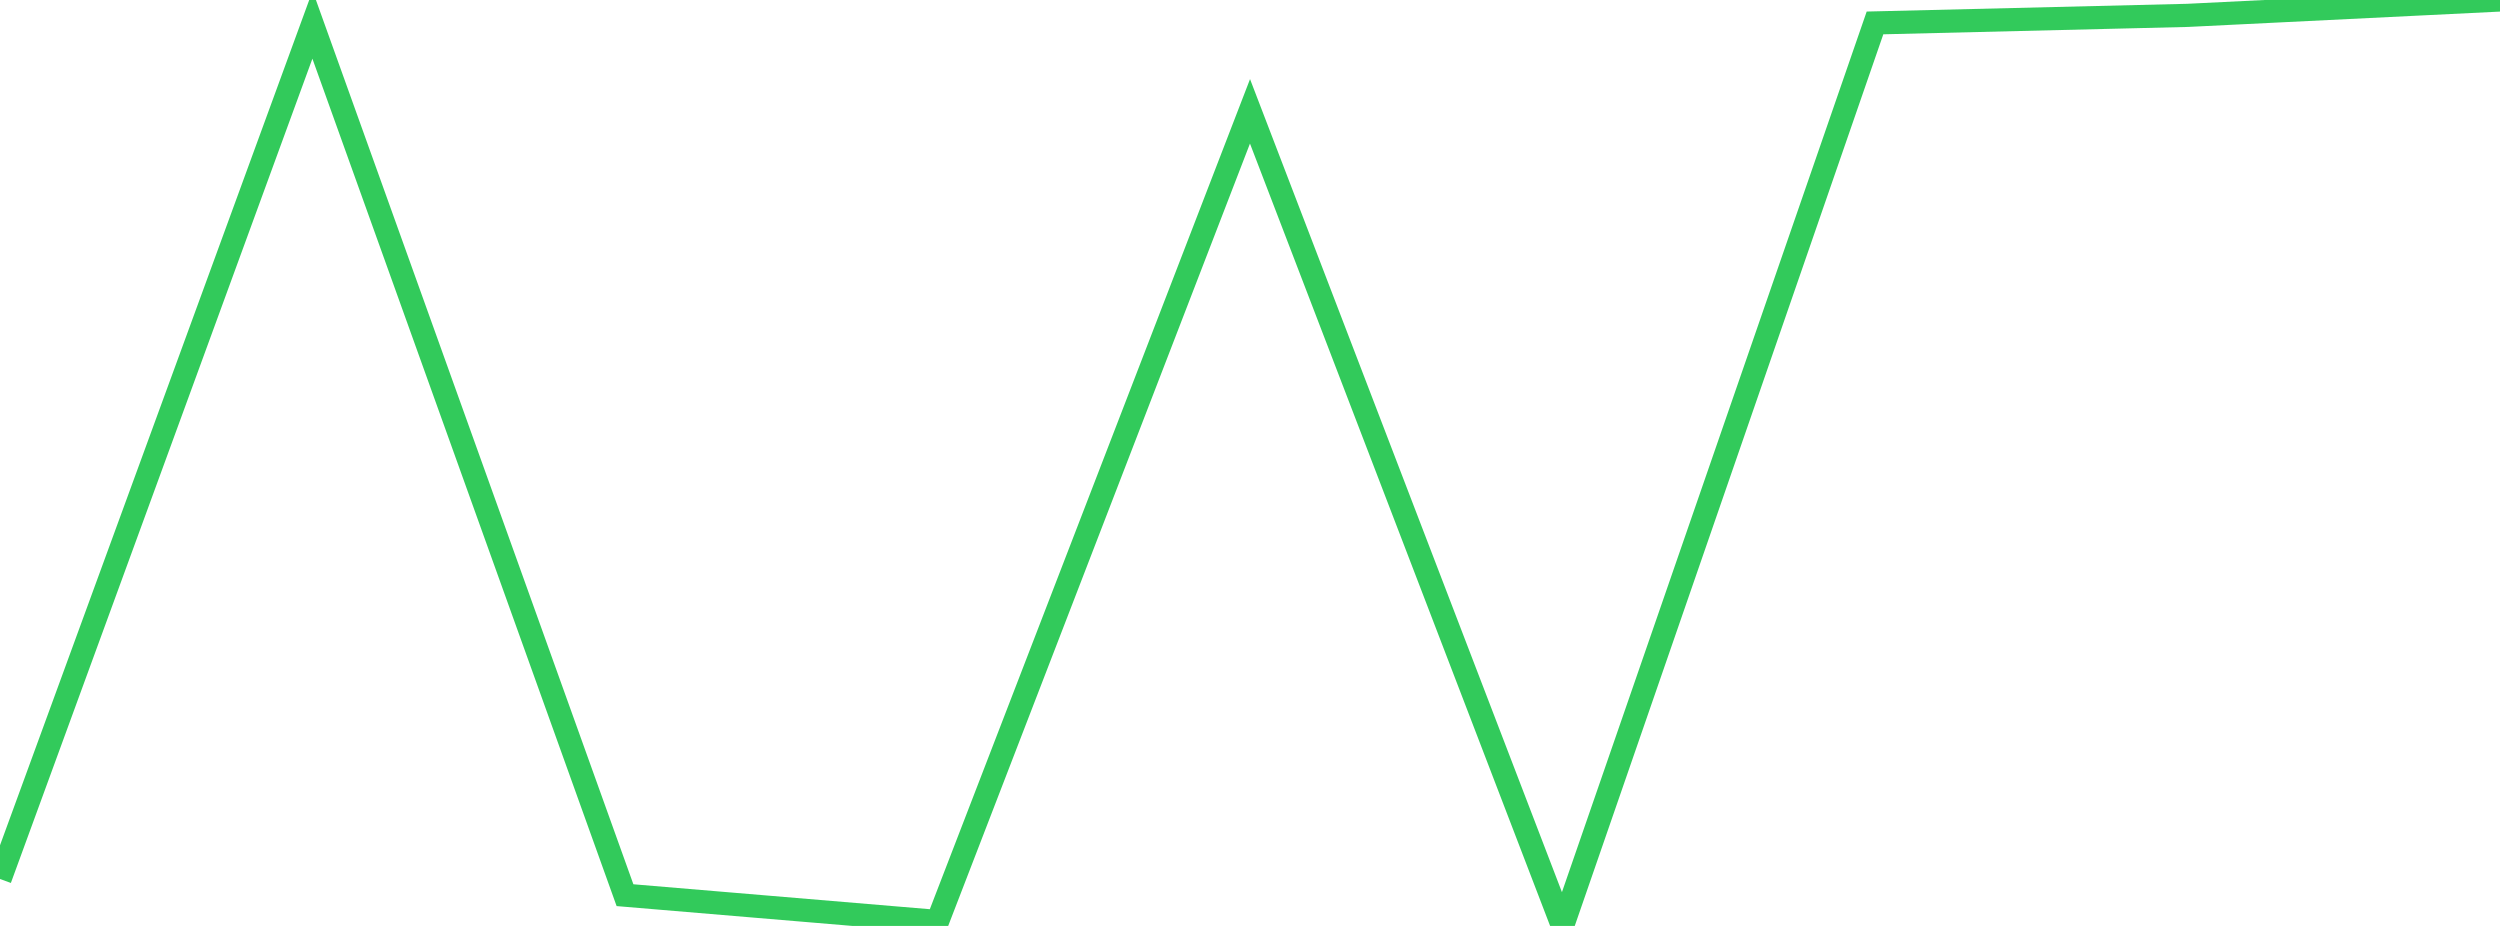 <?xml version="1.0" standalone="no"?>
<!DOCTYPE svg PUBLIC "-//W3C//DTD SVG 1.1//EN" "http://www.w3.org/Graphics/SVG/1.1/DTD/svg11.dtd">

<svg width="135" height="50" viewBox="0 0 135 50" preserveAspectRatio="none" 
  xmlns="http://www.w3.org/2000/svg"
  xmlns:xlink="http://www.w3.org/1999/xlink">


<polyline points="0.0, 47.465 16.875, 1.334 33.75, 48.34 50.625, 49.759 67.5, 6.012 84.375, 50.0 101.25, 1.238 118.125, 0.83 135.0, 0.0" fill="none" stroke="#32ca5b" stroke-width="1.25"/>

</svg>